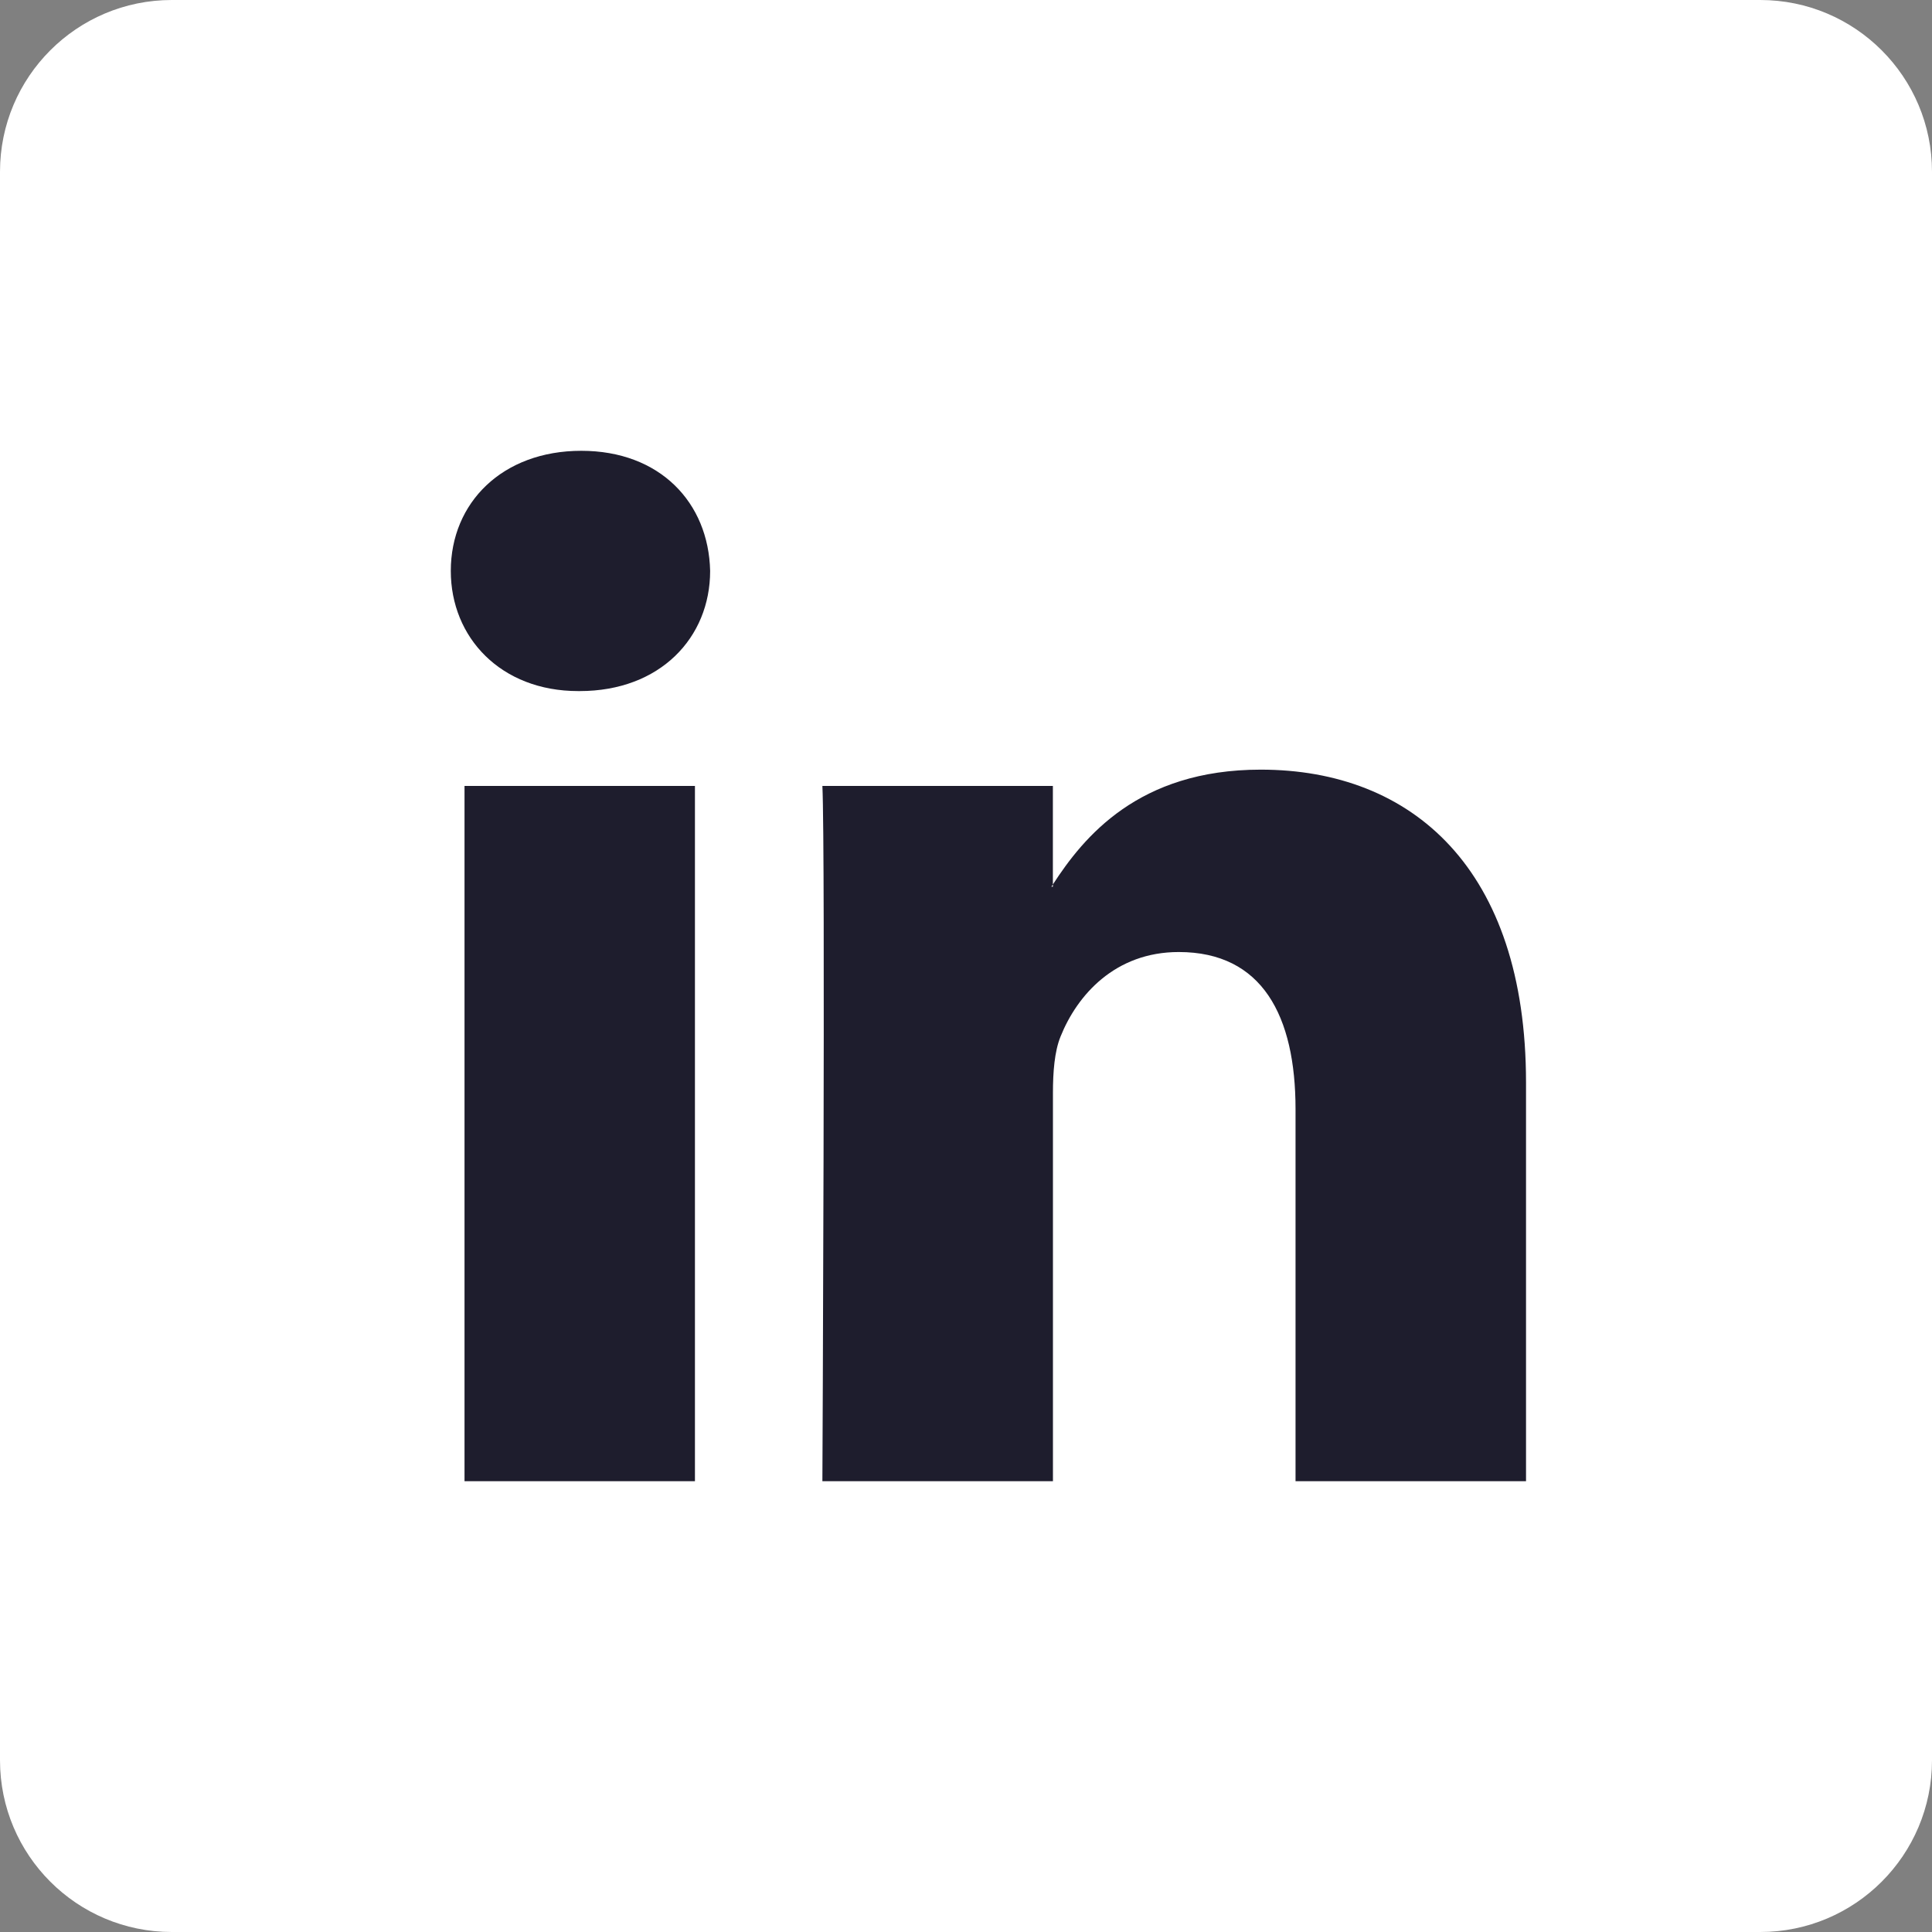 <?xml version="1.0" encoding="UTF-8"?>
<svg width="30px" height="30px" viewBox="0 0 30 30" version="1.1" xmlns="http://www.w3.org/2000/svg" xmlns:xlink="http://www.w3.org/1999/xlink">
    <rect x="0" y="0" width="30" height="30" fill="#808080" stroke="none"/>
    <!-- Generator: Sketch 52.6 (67491) - http://www.bohemiancoding.com/sketch -->
    <title>LinkedIn</title>
    <desc>Created with Sketch.</desc>
    <g id="Page-1" stroke="none" stroke-width="1" fill="none" fill-rule="evenodd">
        <g id="Home" transform="translate(-819, -3610)">
            <g id="Social/LinkedIn" transform="translate(819, 3610)">
                <g id="LinkedIn">
                    <path d="M2.667,0 L27.333,0 C28.806,-2.705415e-16 30,1.194 30,2.667 L30,27.333 C30,28.806 28.806,30 27.333,30 L2.667,30 C1.194,30 1.80361e-16,28.806 0,27.333 L0,2.667 C-1.80361e-16,1.194 1.194,2.705415e-16 2.667,0 Z" id="Rectangle" fill="#FFFFFF"></path>
                    <path d="M23.696,16.81 L23.696,23 L20.117,23 L20.117,17.224 C20.117,15.773 19.6,14.783 18.304,14.783 C17.316,14.783 16.727,15.45 16.468,16.096 C16.374,16.327 16.35,16.648 16.35,16.971 L16.35,23 L12.77,23 C12.77,23 12.818,13.218 12.77,12.204 L16.349,12.204 L16.349,13.734 C16.342,13.746 16.333,13.758 16.326,13.769 L16.349,13.769 L16.349,13.734 C16.825,13 17.674,11.951 19.575,11.951 C21.93,11.95 23.696,13.494 23.696,16.81 Z M9.026,7 C7.801,7 7,7.806 7,8.865 C7,9.901 7.778,10.731 8.978,10.731 L9.002,10.731 C10.25,10.731 11.027,9.901 11.027,8.865 C11.003,7.806 10.25,7 9.026,7 Z M7.213,23 L10.791,23 L10.791,12.204 L7.213,12.204 L7.213,23 Z" fill="#1E1D2D" fill-rule="nonzero"></path>
                </g>
            </g>
        </g>
    </g>
</svg>